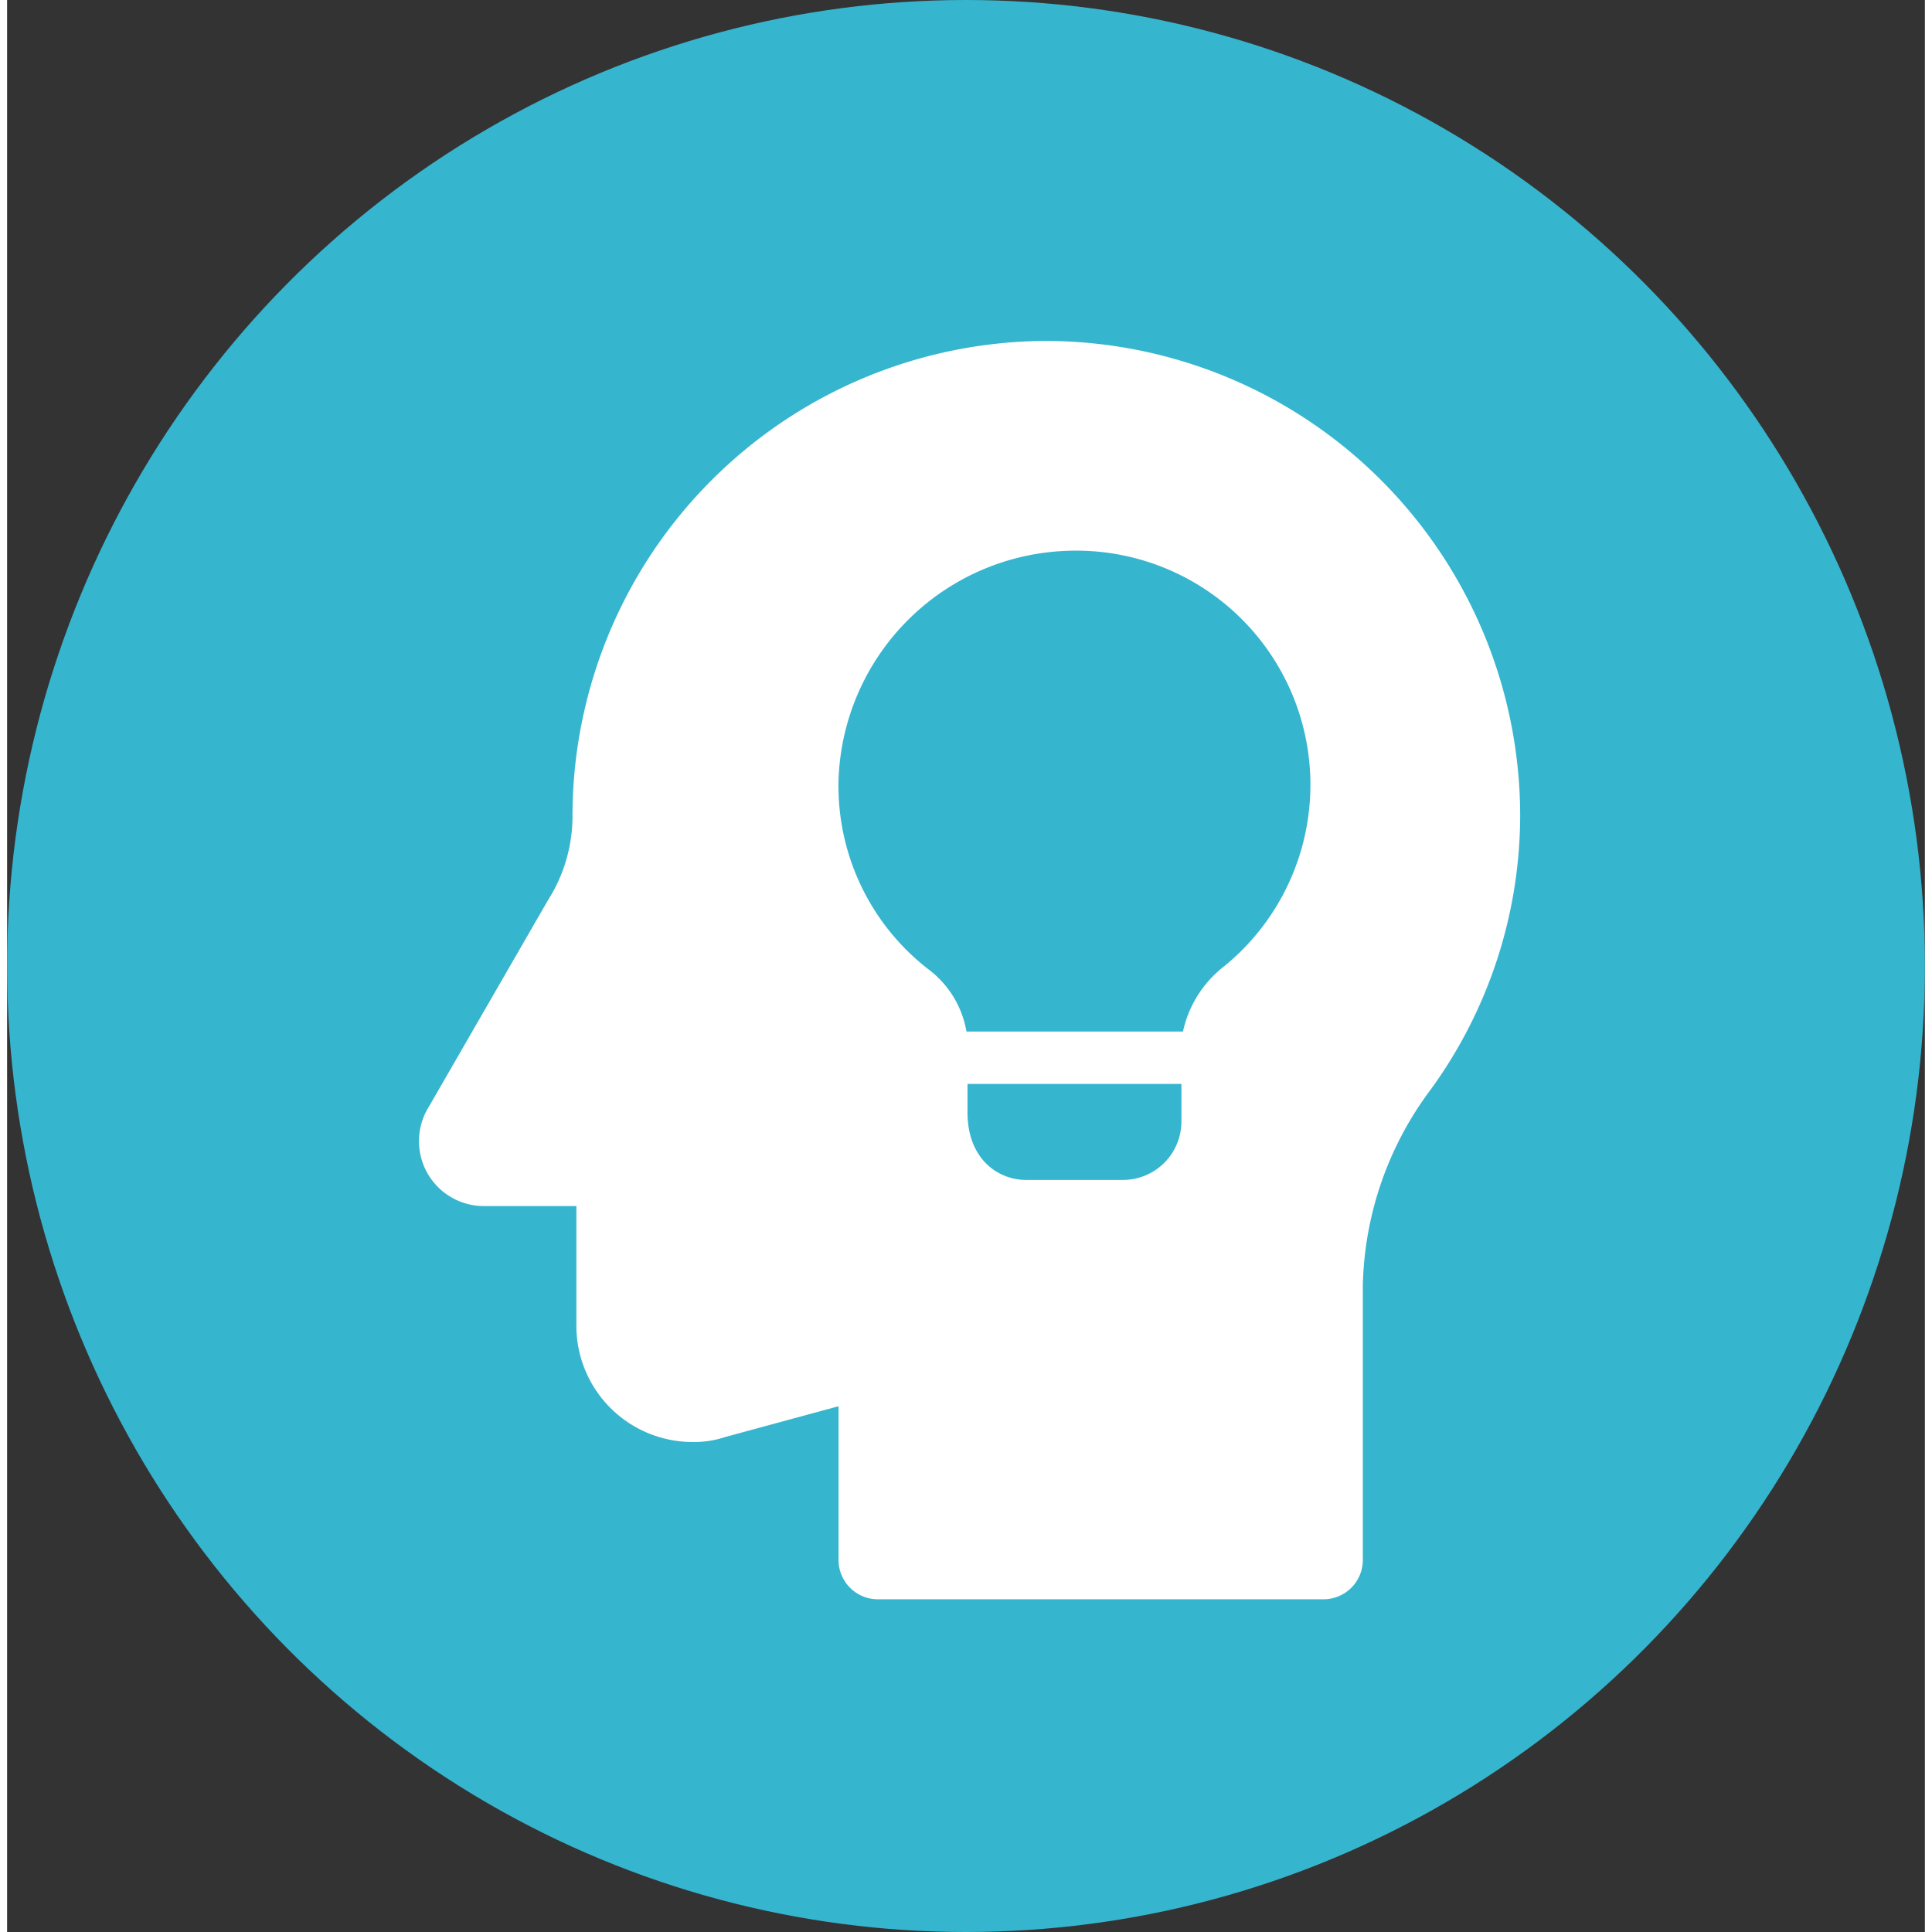 <svg xmlns="http://www.w3.org/2000/svg" width="135" height="135" viewBox="0 0 135 136">
  <rect x="0" y="0" width="135" height="136" fill="#333333" stroke="none"/>
  <g id="Groupe_86" data-name="Groupe 86" transform="translate(-892 -1541)">
    <g id="Groupe_6" data-name="Groupe 6" transform="translate(891.663 1541)">
      <ellipse id="Ellipse_4" data-name="Ellipse 4" cx="67.5" cy="68" rx="67.5" ry="68" transform="translate(0.337 0)" fill="#36b5cf"/>
    </g>
    <path id="brain" d="M45.153,0A33.448,33.448,0,0,0,11.8,33.468a11.043,11.043,0,0,1-1.731,5.909L1.7,53.889A4.57,4.57,0,0,0,5.566,60.9h6.507v8.426a8.186,8.186,0,0,0,8.168,8.182,6.989,6.989,0,0,0,2.307-.351l7.979-2.167V85.811a2.769,2.769,0,0,0,2.768,2.768H64.666a2.769,2.769,0,0,0,2.768-2.768V66.49A23.827,23.827,0,0,1,72.21,52.7a32.905,32.905,0,0,0,6.3-19.24A33.444,33.444,0,0,0,45.153,0Zm9.511,54.96a4.119,4.119,0,0,1-4.134,4.1H43.739c-1.993,0-4.134-1.476-4.134-4.761V52.3H54.664Zm2.99-10.925a7.919,7.919,0,0,0-2.879,4.577H39.532a6.941,6.941,0,0,0-2.694-4.392,16.315,16.315,0,0,1-6.311-13.287,16.692,16.692,0,0,1,16.35-16.166A16.48,16.48,0,0,1,57.654,44.035Z" transform="translate(920 1565)" fill="#fff"/>
  </g>
</svg>
